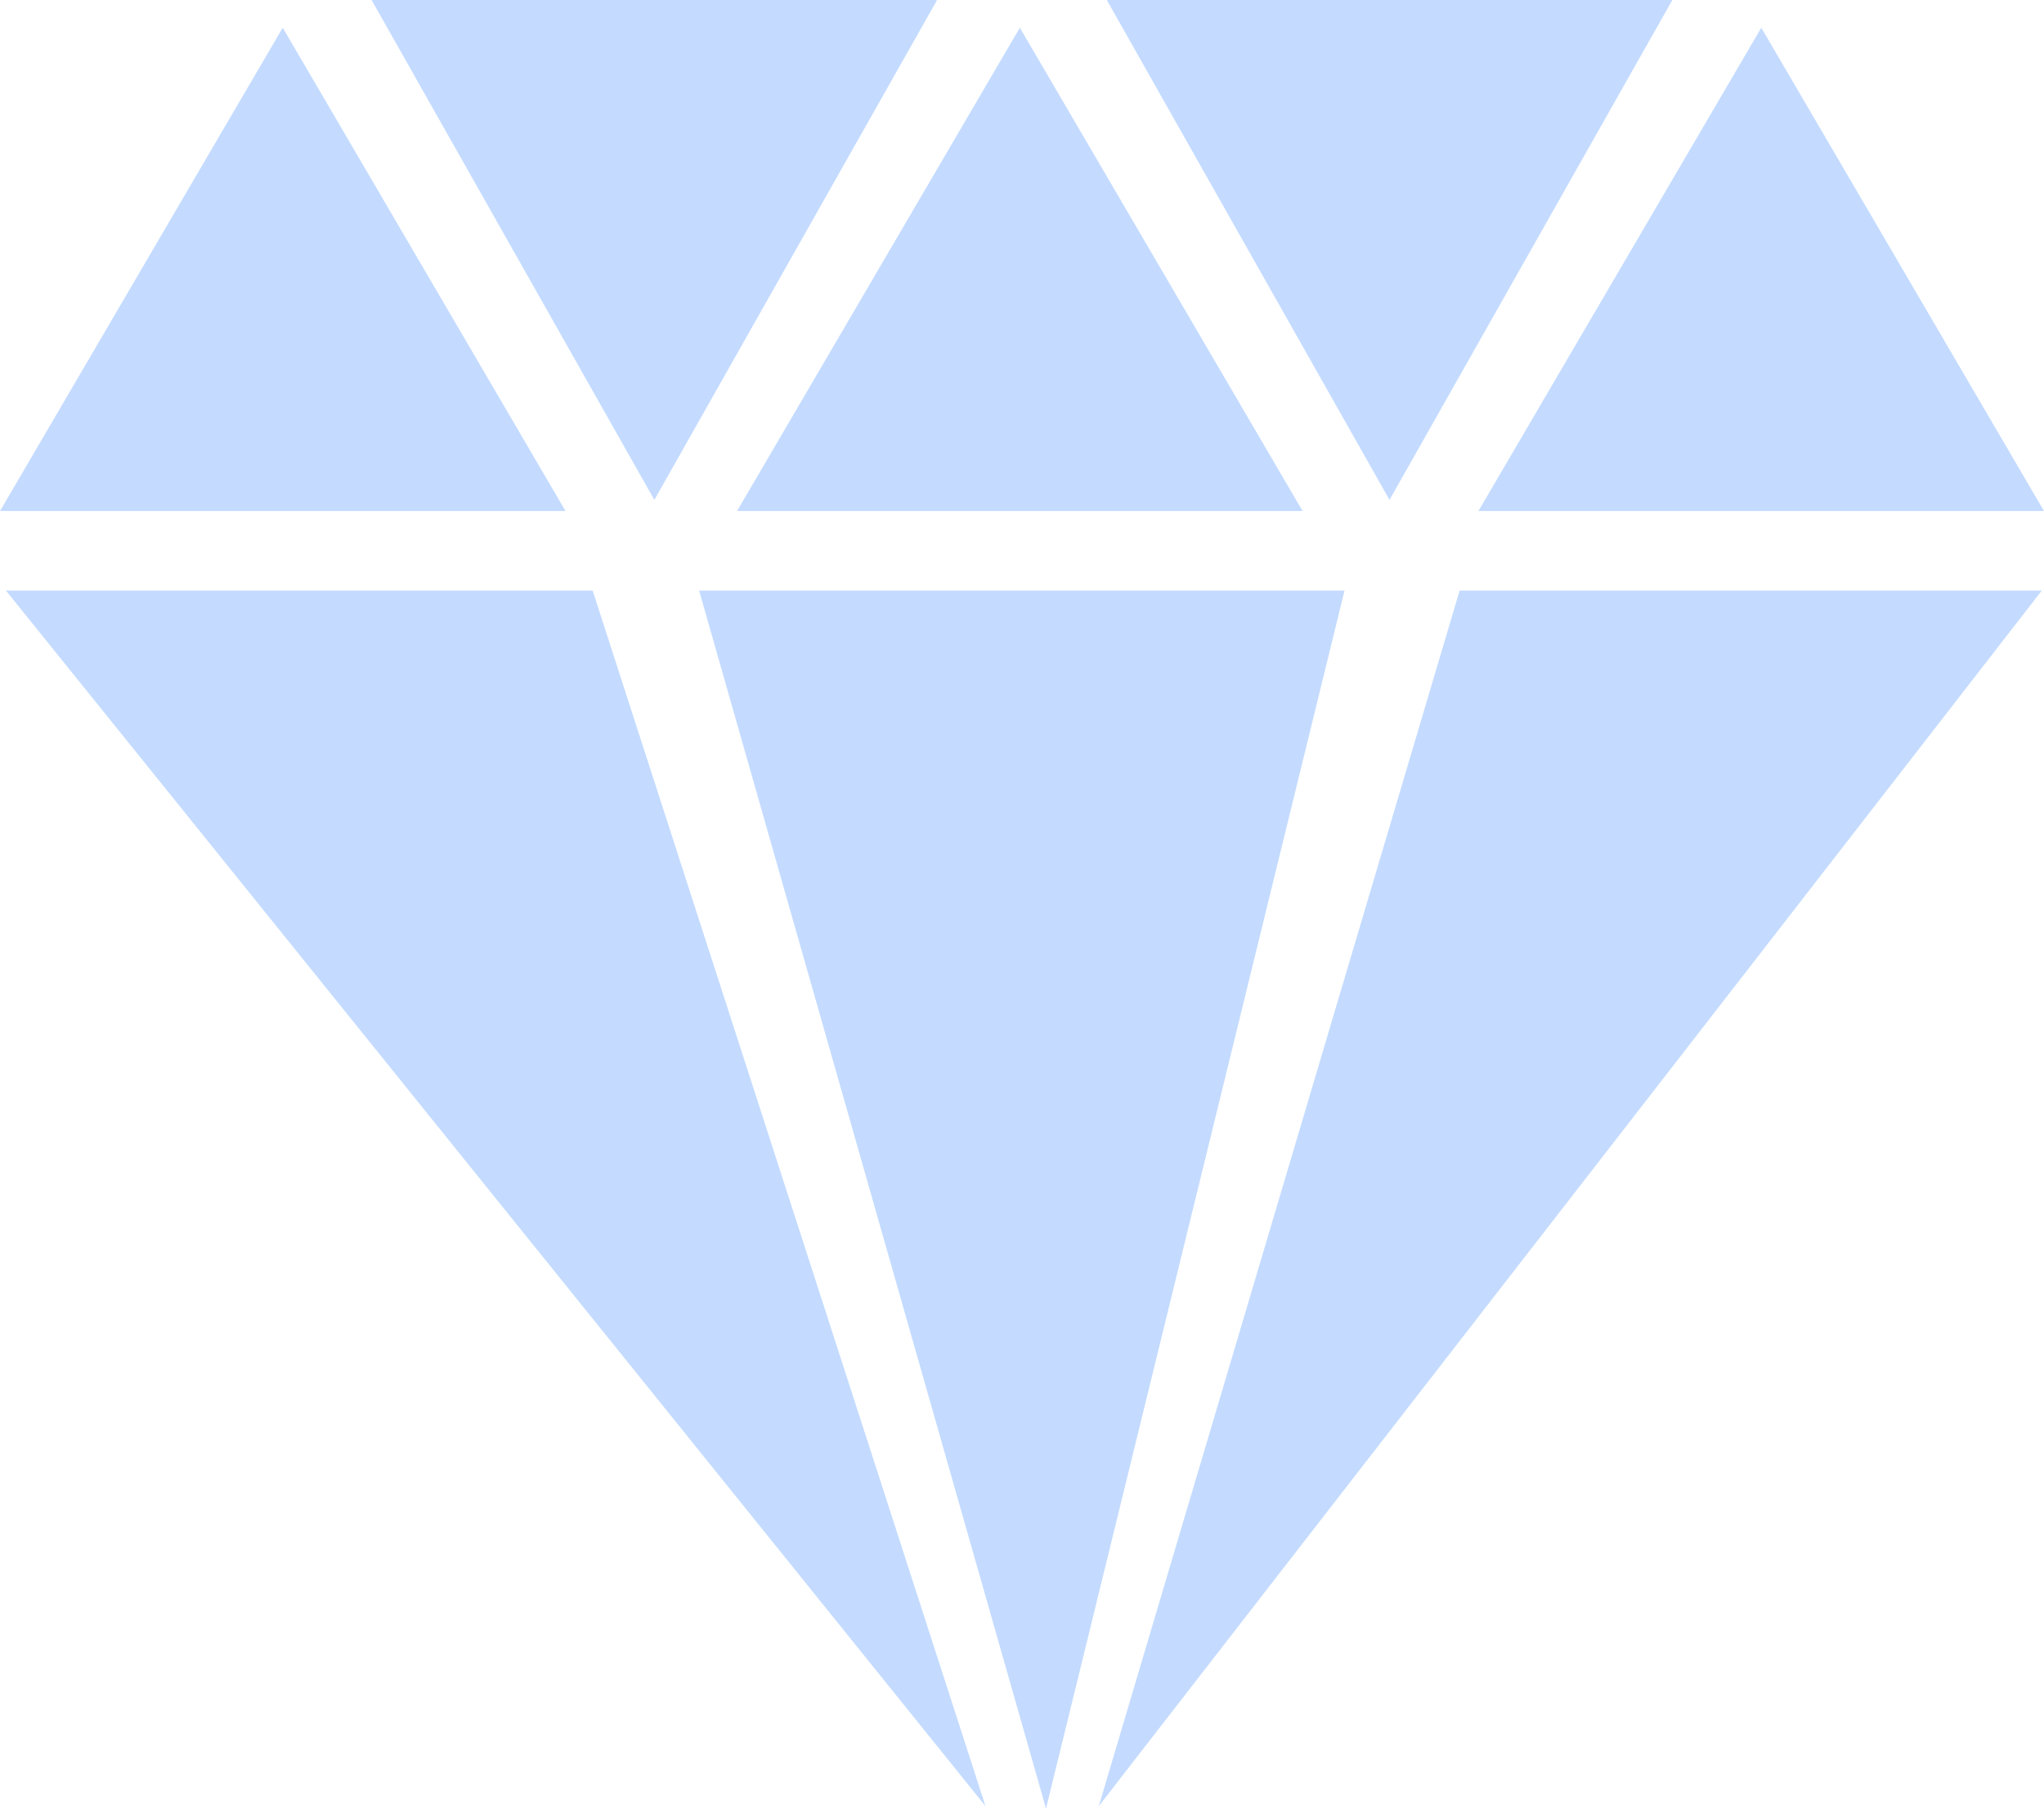 <?xml version="1.0" encoding="UTF-8" standalone="no"?>
<!-- Created with Inkscape (http://www.inkscape.org/) -->

<svg
   width="78.105mm"
   height="69.123mm"
   viewBox="0 0 78.105 69.123"
   version="1.1"
   id="svg1"
   sodipodi:docname="30.svg"
   inkscape:version="1.4 (e7c3feb100, 2024-10-09)"
   xmlns:inkscape="http://www.inkscape.org/namespaces/inkscape"
   xmlns:sodipodi="http://sodipodi.sourceforge.net/DTD/sodipodi-0.dtd"
   xmlns="http://www.w3.org/2000/svg"
   xmlns:svg="http://www.w3.org/2000/svg">
  <sodipodi:namedview
     id="namedview1"
     pagecolor="#ffffff"
     bordercolor="#666666"
     borderopacity="1.0"
     inkscape:showpageshadow="2"
     inkscape:pageopacity="0.0"
     inkscape:pagecheckerboard="0"
     inkscape:deskcolor="#d1d1d1"
     inkscape:document-units="mm"
     inkscape:zoom="1.5379406"
     inkscape:cx="94.281925"
     inkscape:cy="158.65372"
     inkscape:window-width="1920"
     inkscape:window-height="1015"
     inkscape:window-x="0"
     inkscape:window-y="37"
     inkscape:window-maximized="1"
     inkscape:current-layer="svg1" />
  <defs
     id="defs1" />
  <path
     d="M 0.226,22.571 37.657,69.028 22.646,22.571 Z m 26.488,0 13.256,46.552 11.407,-46.552 z M 41.987,69.028 78.021,22.571 H 55.775 Z M 78.105,19.531 67.302,1.059 56.493,19.531 Z M 63.904,-2e-5 H 42.292 L 53.095,19.106 Z M 49.774,19.531 38.97,1.059 28.164,19.531 Z M 35.808,-2e-5 H 14.198 L 25.004,19.106 Z M 10.803,1.059 0,19.531 h 21.61 z"
     id="path1-4-3-8-0"
     style="fill:#abccff;fill-opacity:0.707;stroke-width:2.794" />
</svg>
